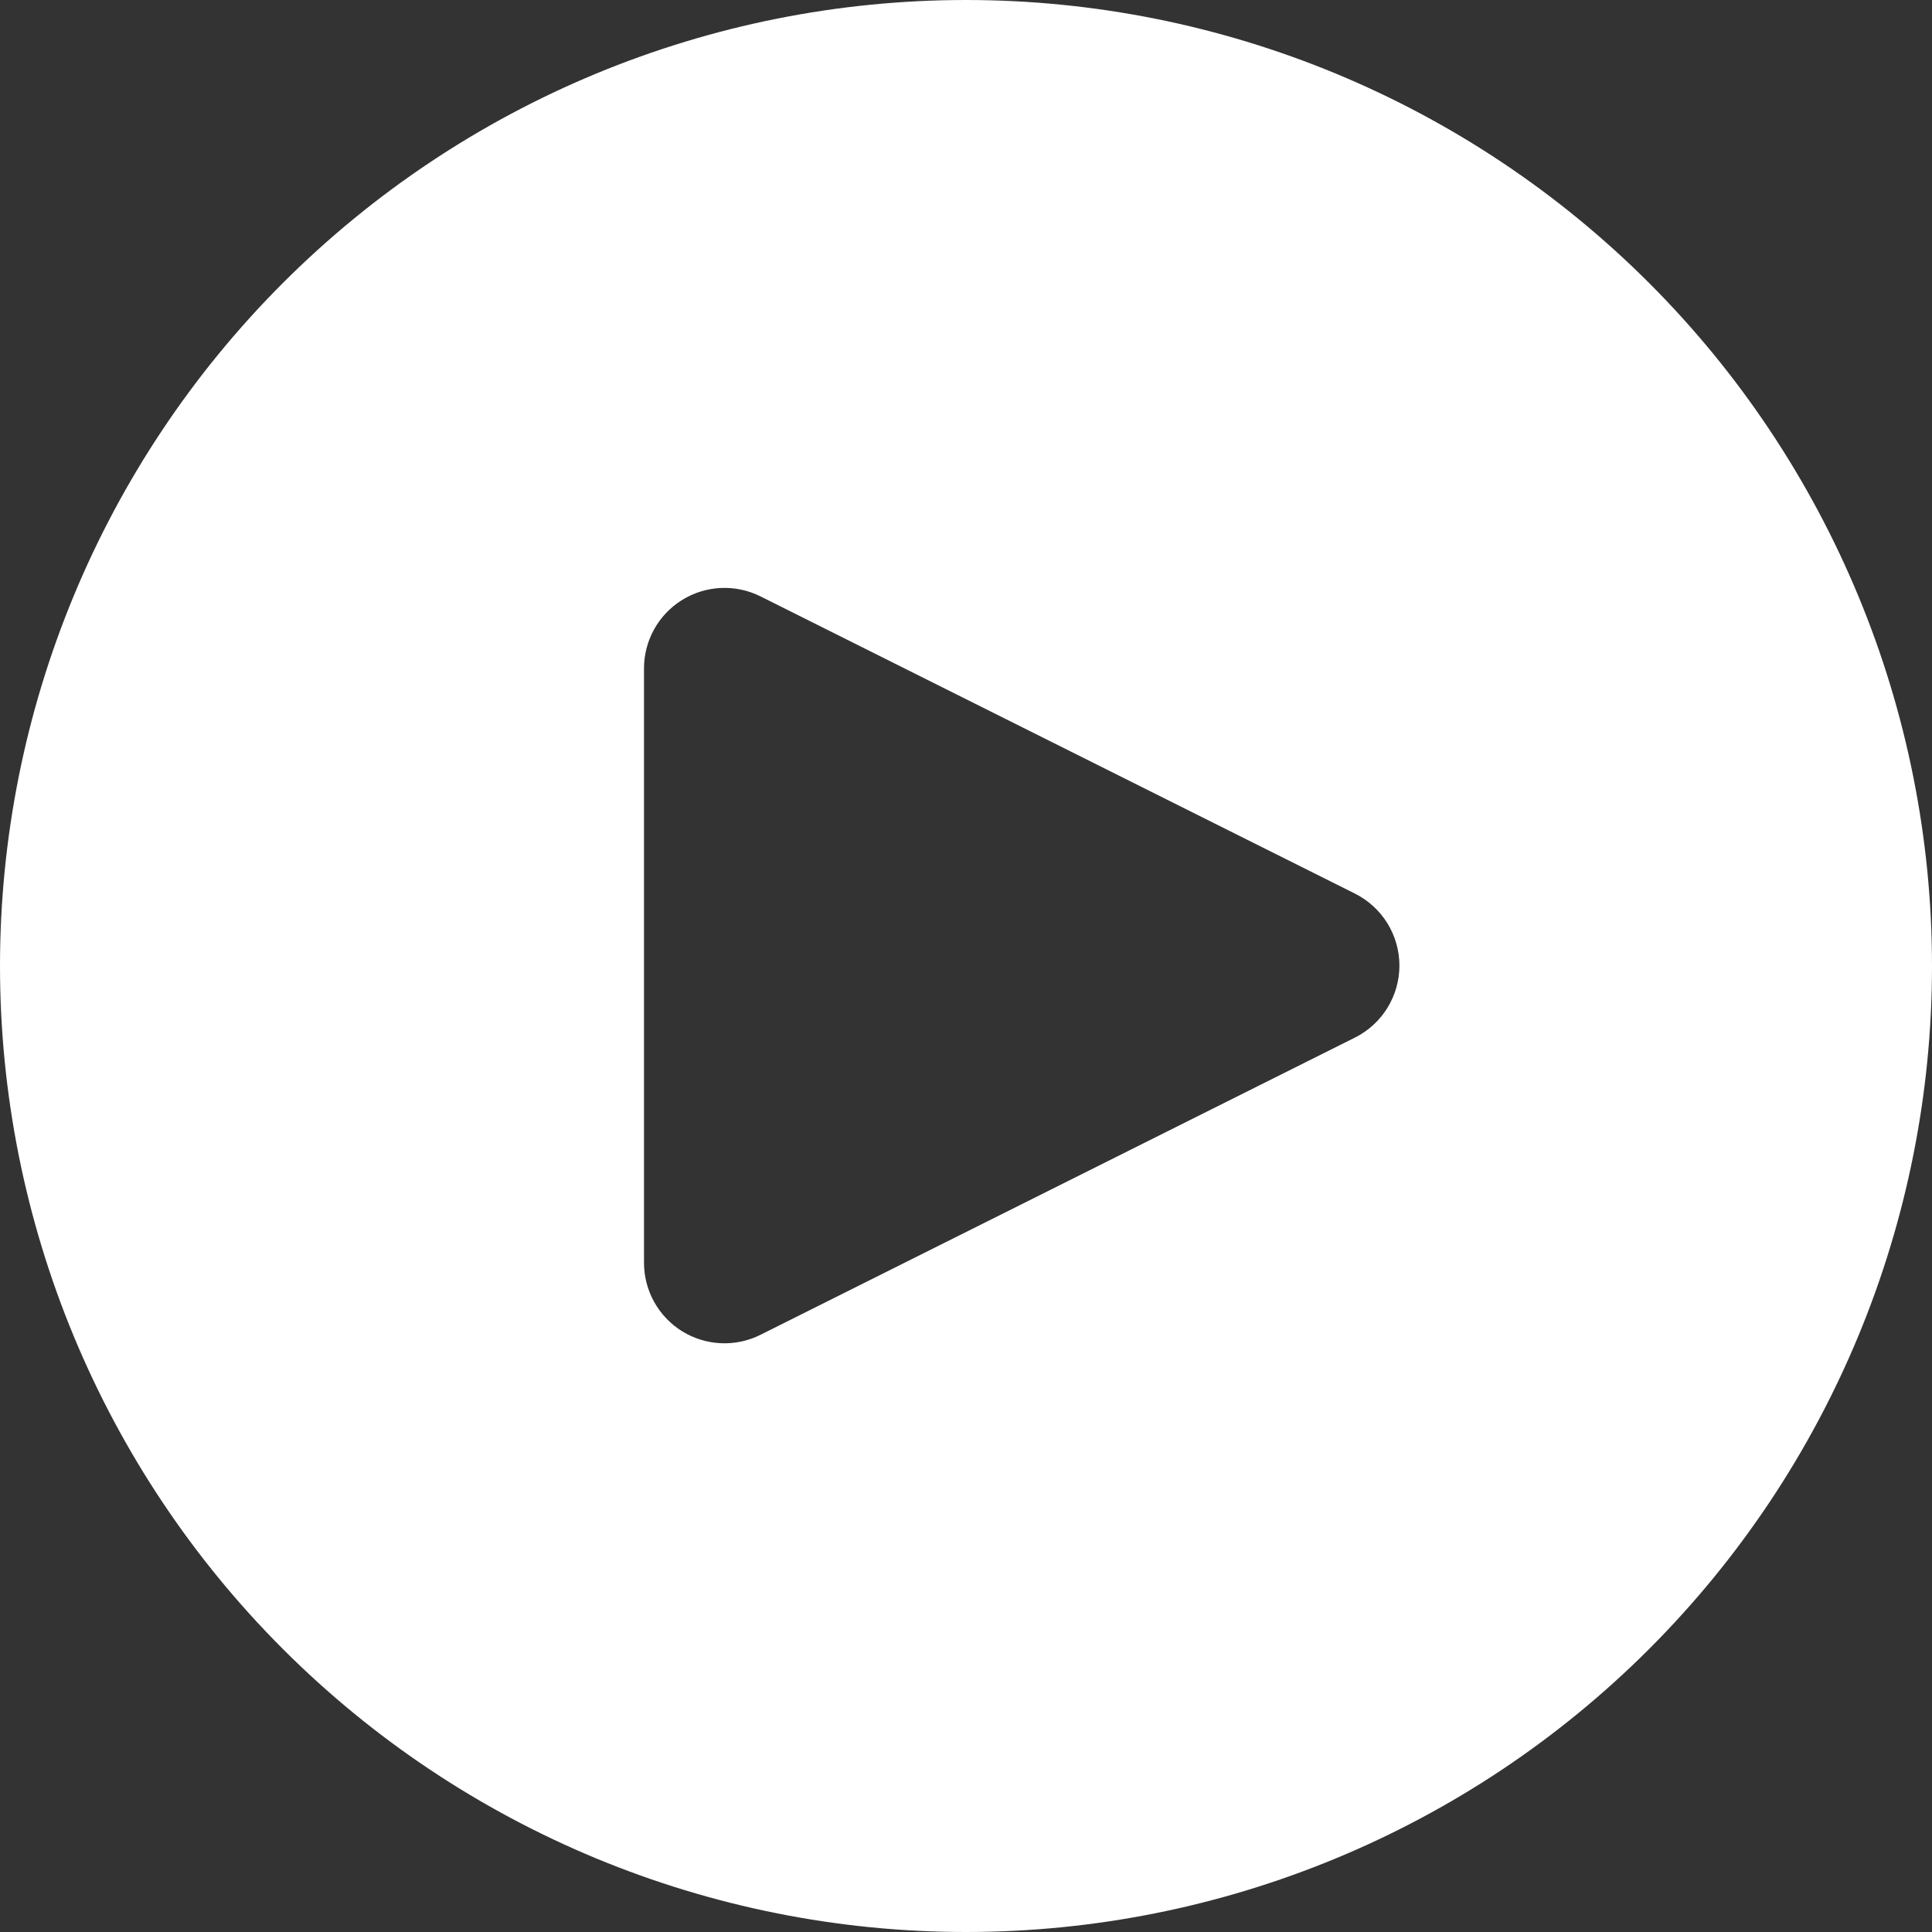 <svg width="71" height="71" viewBox="0 0 71 71" fill="none" xmlns="http://www.w3.org/2000/svg">
<rect x="0" y="0" width="71" height="71" fill="#333333" stroke="none"/>
<g clip-path="url(#clip0_6464_24740)">
<path d="M35.5 0C26.085 0 17.055 3.74 10.398 10.398C3.74 17.055 0 26.085 0 35.5C0 44.915 3.74 53.945 10.398 60.602C17.055 67.26 26.085 71 35.5 71C44.915 71 53.945 67.26 60.602 60.602C67.26 53.945 71 44.915 71 35.5C71 26.085 67.26 17.055 60.602 10.398C53.945 3.74 44.915 0 35.5 0ZM49.789 38.133L27.956 49.049C27.506 49.276 27.005 49.384 26.501 49.363C25.997 49.342 25.507 49.192 25.077 48.929C24.648 48.665 24.292 48.295 24.046 47.856C23.799 47.416 23.668 46.92 23.667 46.416V24.584C23.663 24.077 23.79 23.578 24.035 23.134C24.279 22.69 24.634 22.317 25.065 22.05C25.495 21.782 25.988 21.63 26.494 21.608C27 21.585 27.504 21.693 27.956 21.921L49.789 32.837C50.281 33.083 50.695 33.461 50.985 33.928C51.274 34.396 51.428 34.935 51.428 35.485C51.428 36.035 51.274 36.574 50.985 37.042C50.695 37.51 50.281 37.888 49.789 38.133Z" fill="white"/>
</g>
<defs>
<clipPath id="clip0_6464_24740">
<rect width="71" height="71" fill="white"/>
</clipPath>
</defs>
</svg>
